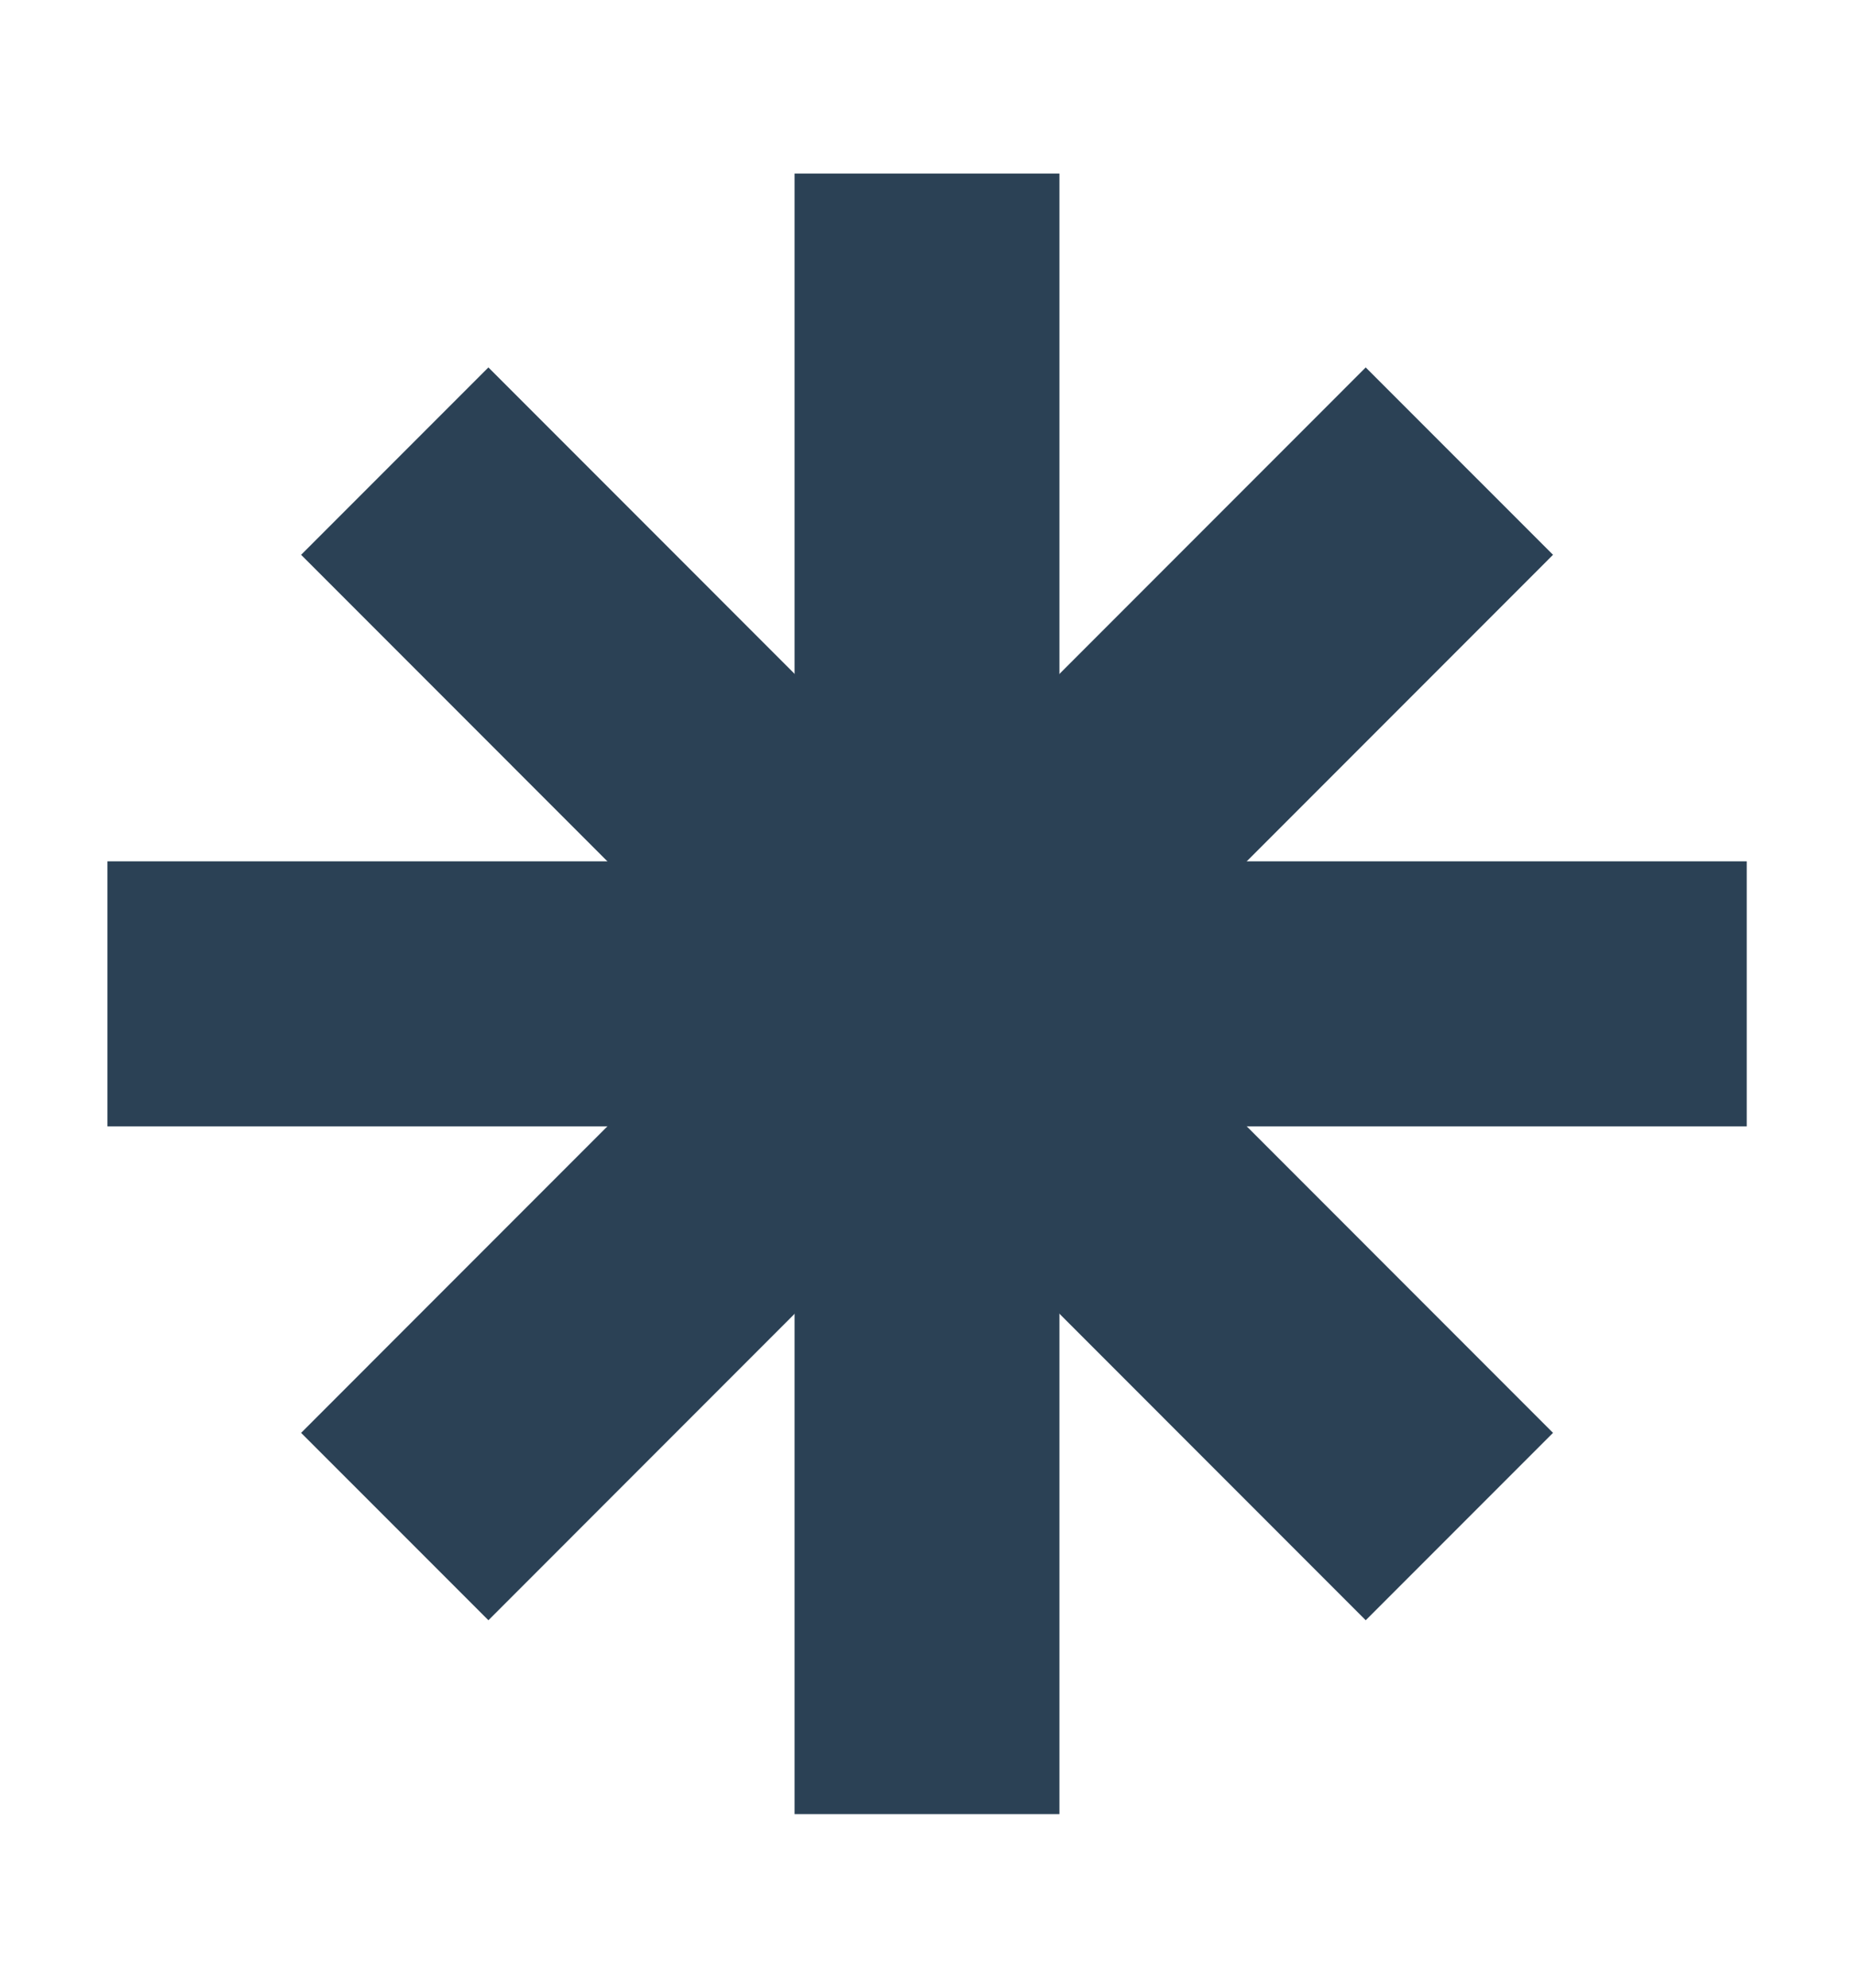 <svg width="14" height="15" viewBox="0 0 14 15" fill="none" xmlns="http://www.w3.org/2000/svg">
<path d="M1.811 7.5H12.19" stroke="#2B4155" stroke-width="2" stroke-miterlimit="10" stroke-linecap="square"/>
<path d="M7 2.31V12.69" stroke="#2B4155" stroke-width="2" stroke-miterlimit="10" stroke-linecap="square"/>
<path d="M3.688 4.187L10.313 10.813" stroke="#2B4155" stroke-width="2" stroke-miterlimit="10" stroke-linecap="square"/>
<path d="M10.313 4.187L3.688 10.813" stroke="#2B4155" stroke-width="2" stroke-miterlimit="10" stroke-linecap="square"/>
</svg>

